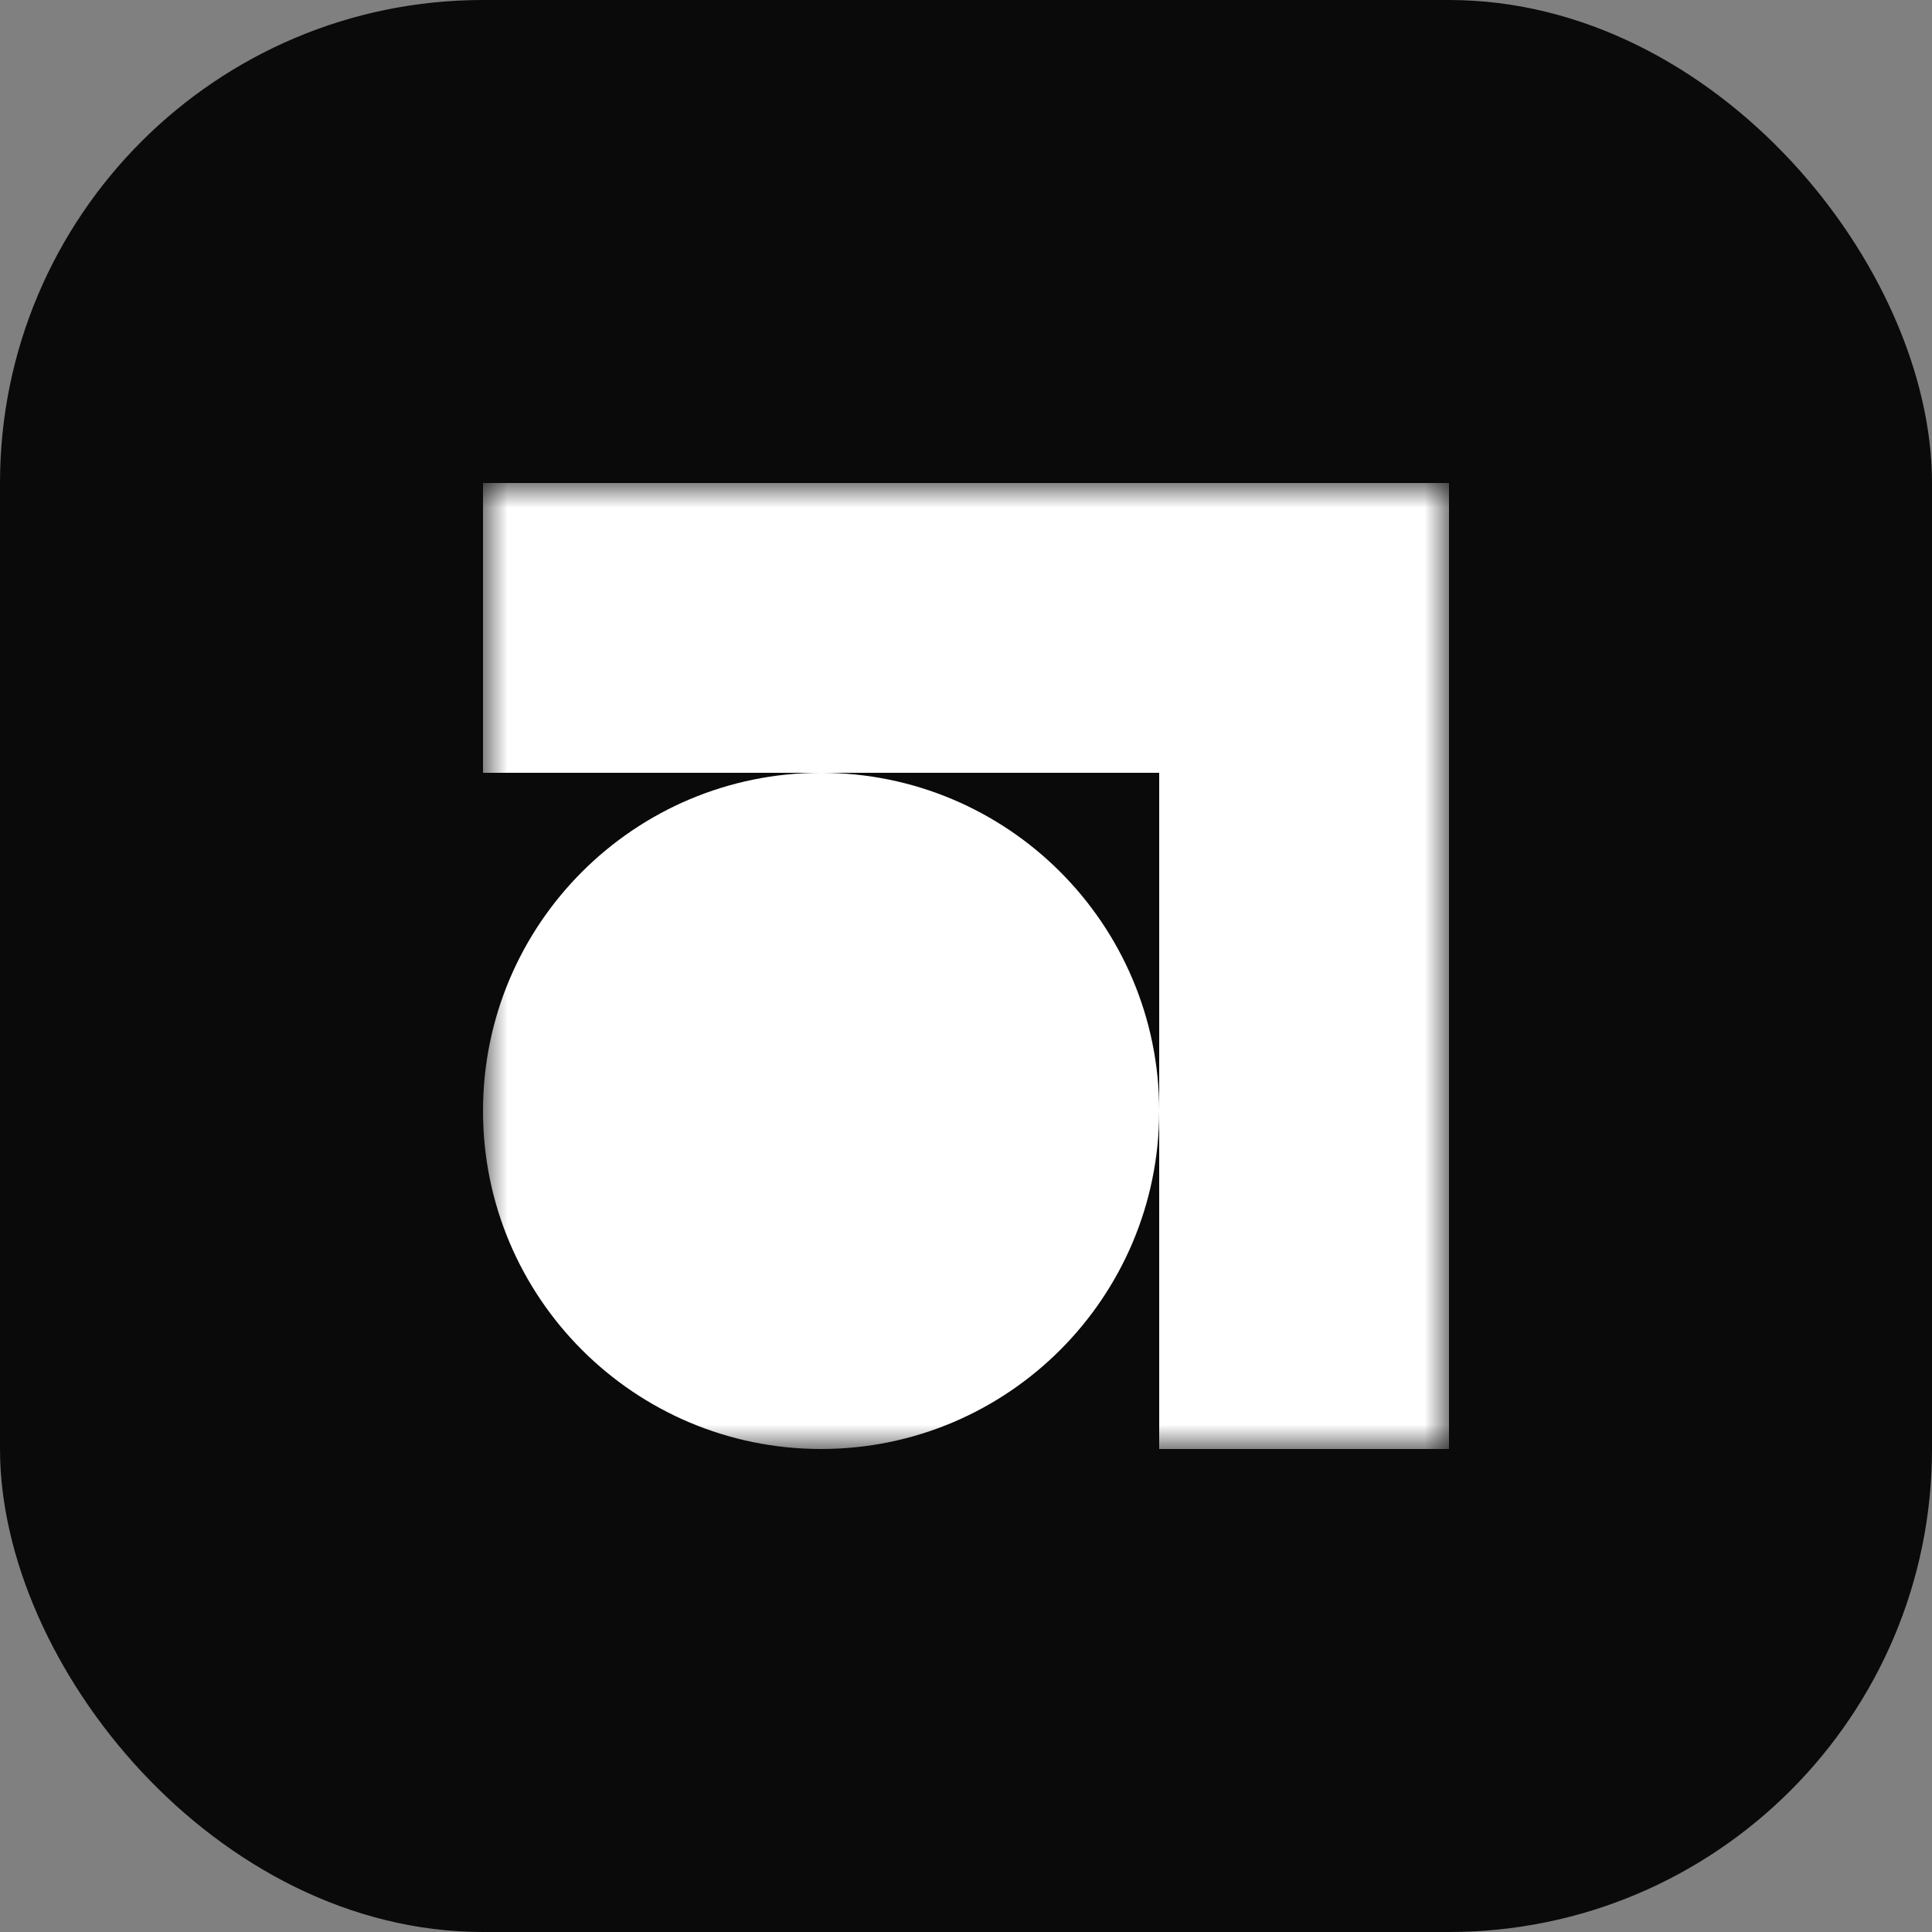 <svg width="40" height="40" viewBox="0 0 40 40" fill="none" xmlns="http://www.w3.org/2000/svg">
<rect x="0" y="0" width="40" height="40" fill="#808080" stroke="none"/>
<rect width="40" height="40" rx="10" fill="#0A0A0A"/>
<g clip-path="url(#clip0_8153_1355)">
<mask id="mask0_8153_1355" style="mask-type:luminance" maskUnits="userSpaceOnUse" x="10" y="10" width="20" height="20">
<path d="M30 10H10V30H30V10Z" fill="white"/>
</mask>
<g mask="url(#mask0_8153_1355)">
<path fill-rule="evenodd" clip-rule="evenodd" d="M30 10V16V30H24V23.003C23.998 26.868 20.865 30 17 30C13.134 30 10 26.866 10 23C10 19.134 13.134 16 17 16C20.865 16 23.998 19.132 24 22.997V16H17H10V10L24 10L30 10Z" fill="white"/>
</g>
</g>
<defs>
<clipPath id="clip0_8153_1355">
<rect width="20" height="20" fill="white" transform="translate(10 10)"/>
</clipPath>
</defs>
</svg>
